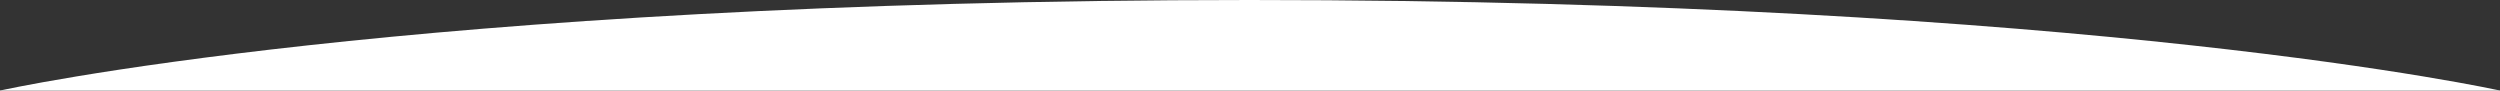 <?xml version="1.0" encoding="UTF-8"?> <svg xmlns="http://www.w3.org/2000/svg" width="2816" height="102" viewBox="0 0 2816 102" fill="none"><rect x="0" y="0" width="2816" height="102" fill="#333333" stroke="none"/> <path d="M0 102H2816C2816 102 2357.5 0 1407.52 0C457.549 0 0 102 0 102Z" fill="white"></path> </svg> 